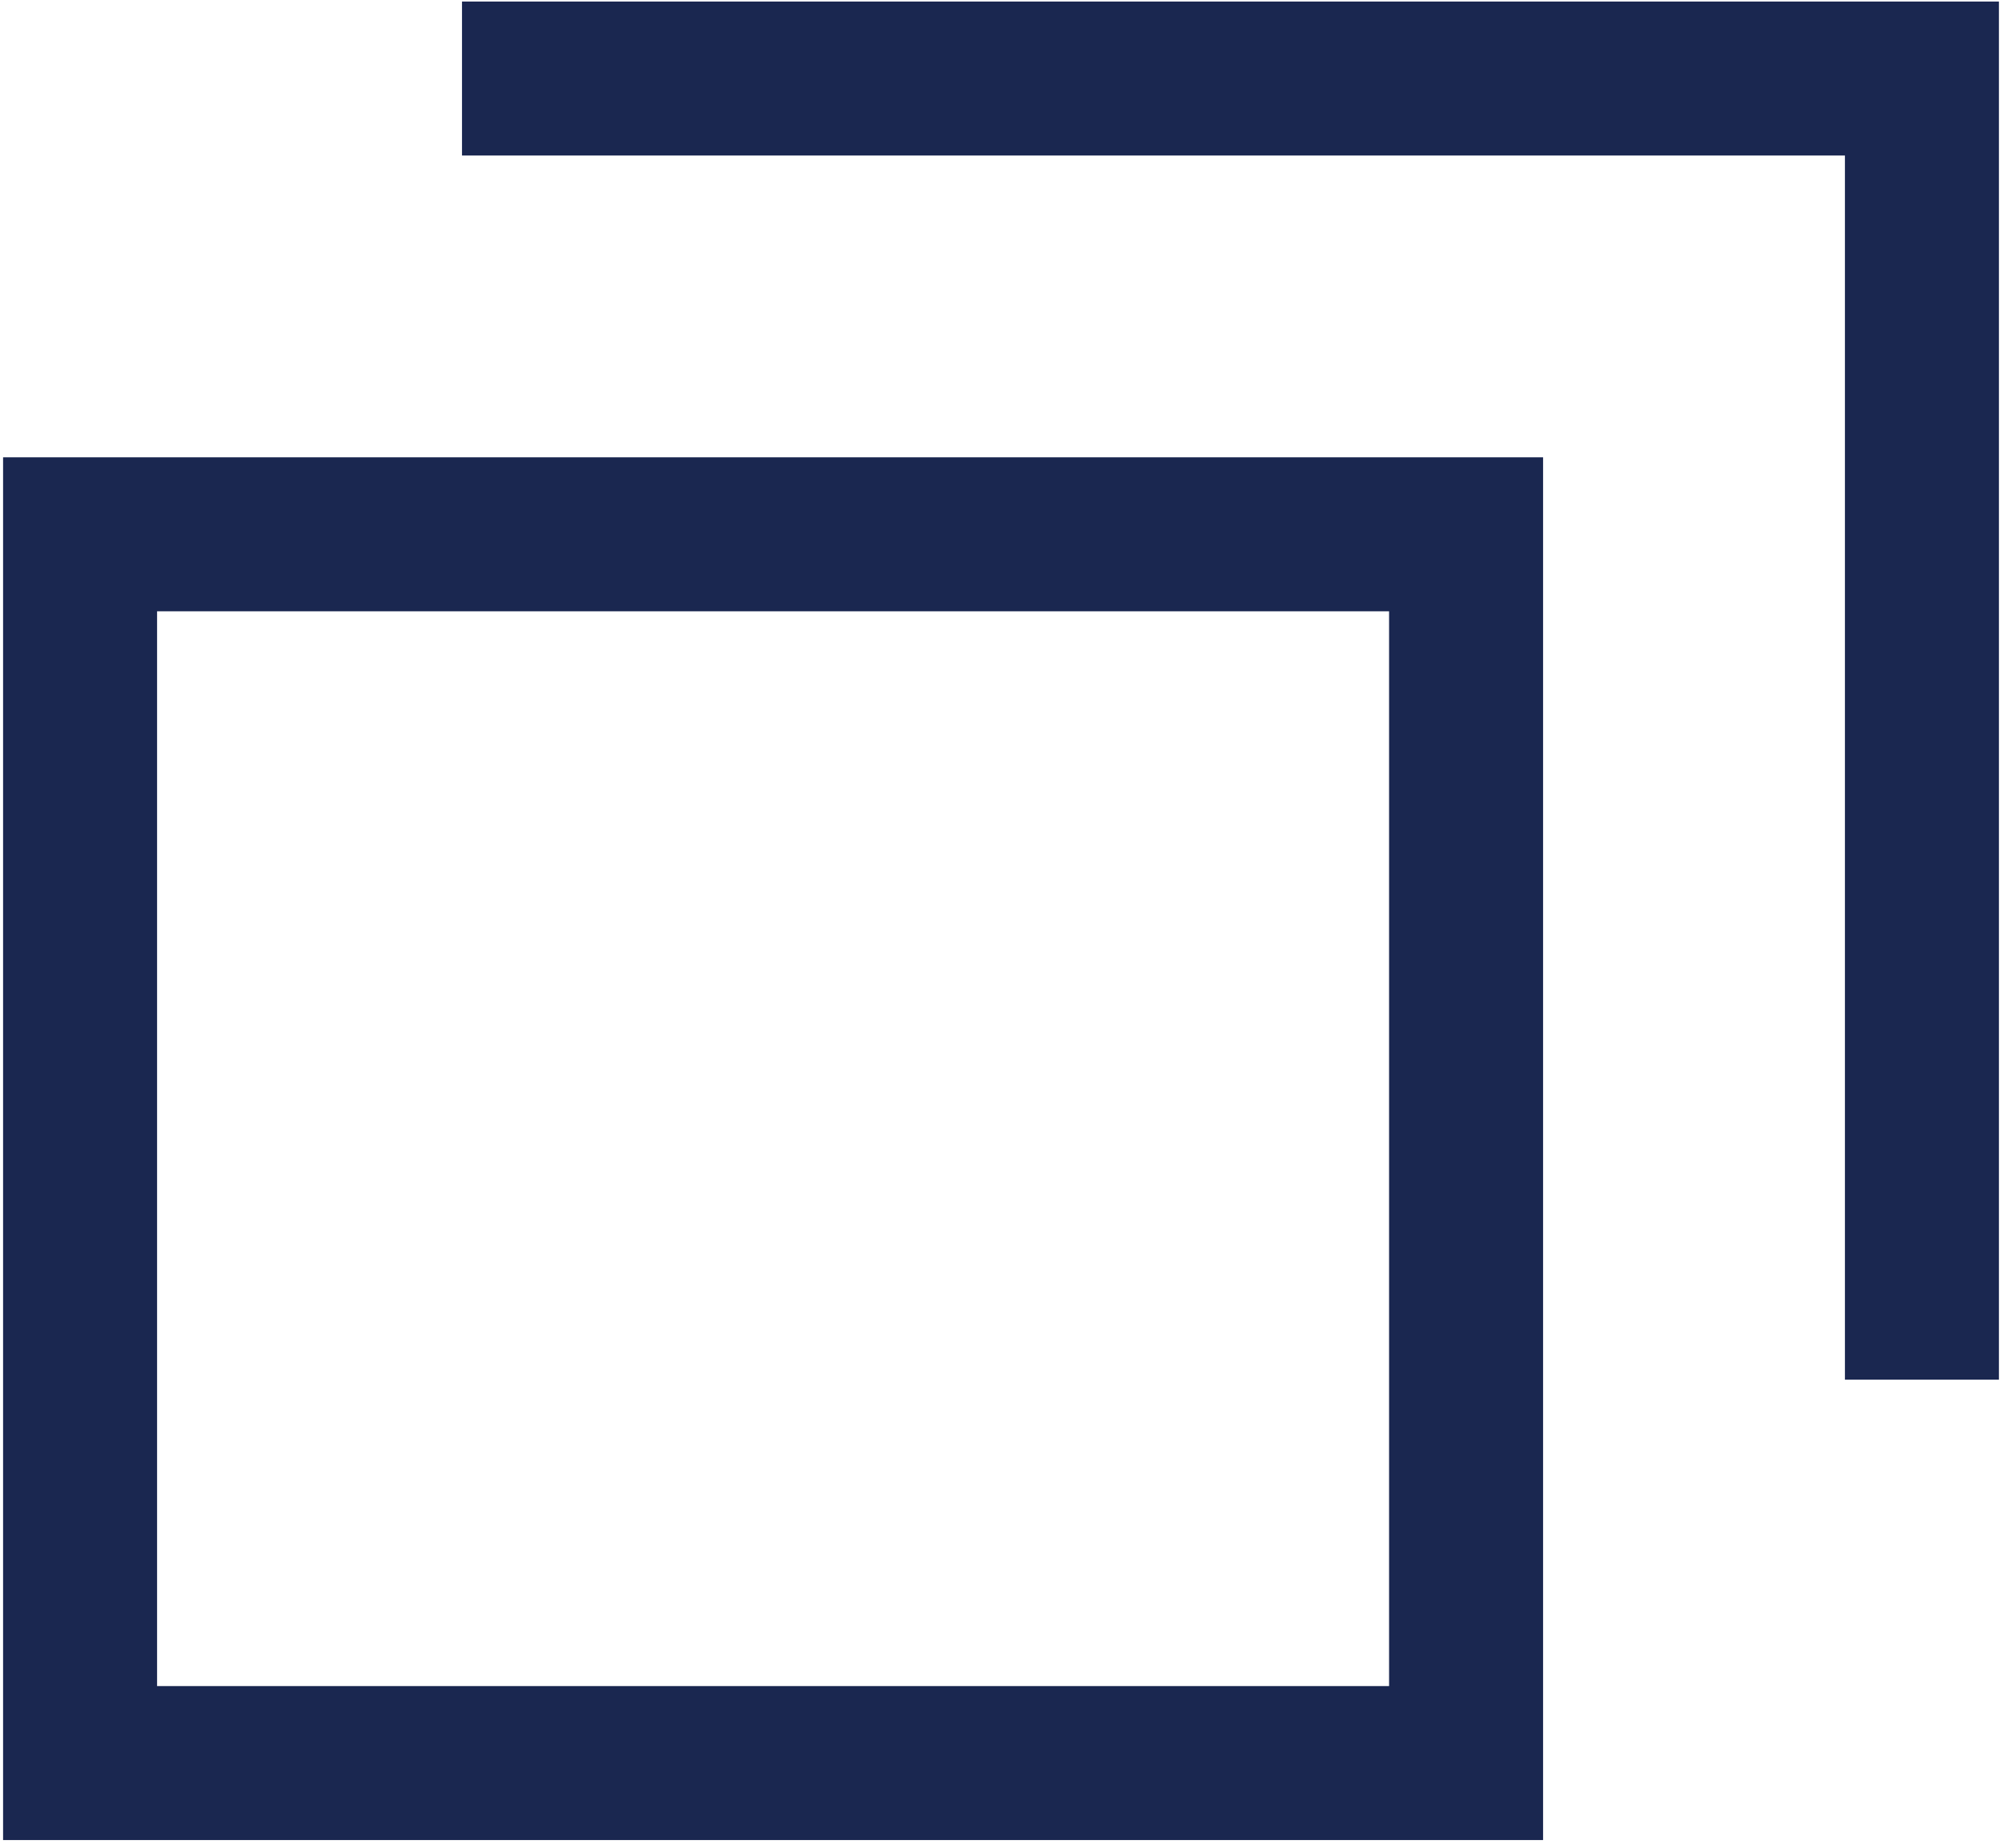 <?xml version="1.0" encoding="UTF-8"?>
<svg id="_レイヤー_1" data-name="レイヤー 1" xmlns="http://www.w3.org/2000/svg" viewBox="0 0 13 12">
  <defs>
    <style>
      .cls-1 {
        fill: none;
        stroke: #1a2750;
        stroke-miterlimit: 10;
      }
    </style>
  </defs>
  <rect class="cls-1" x=".52" y="3.47" width="9" height="7.98"/>
  <polyline class="cls-1" points="3 .51 12.48 .51 12.48 8.96"/>
</svg>